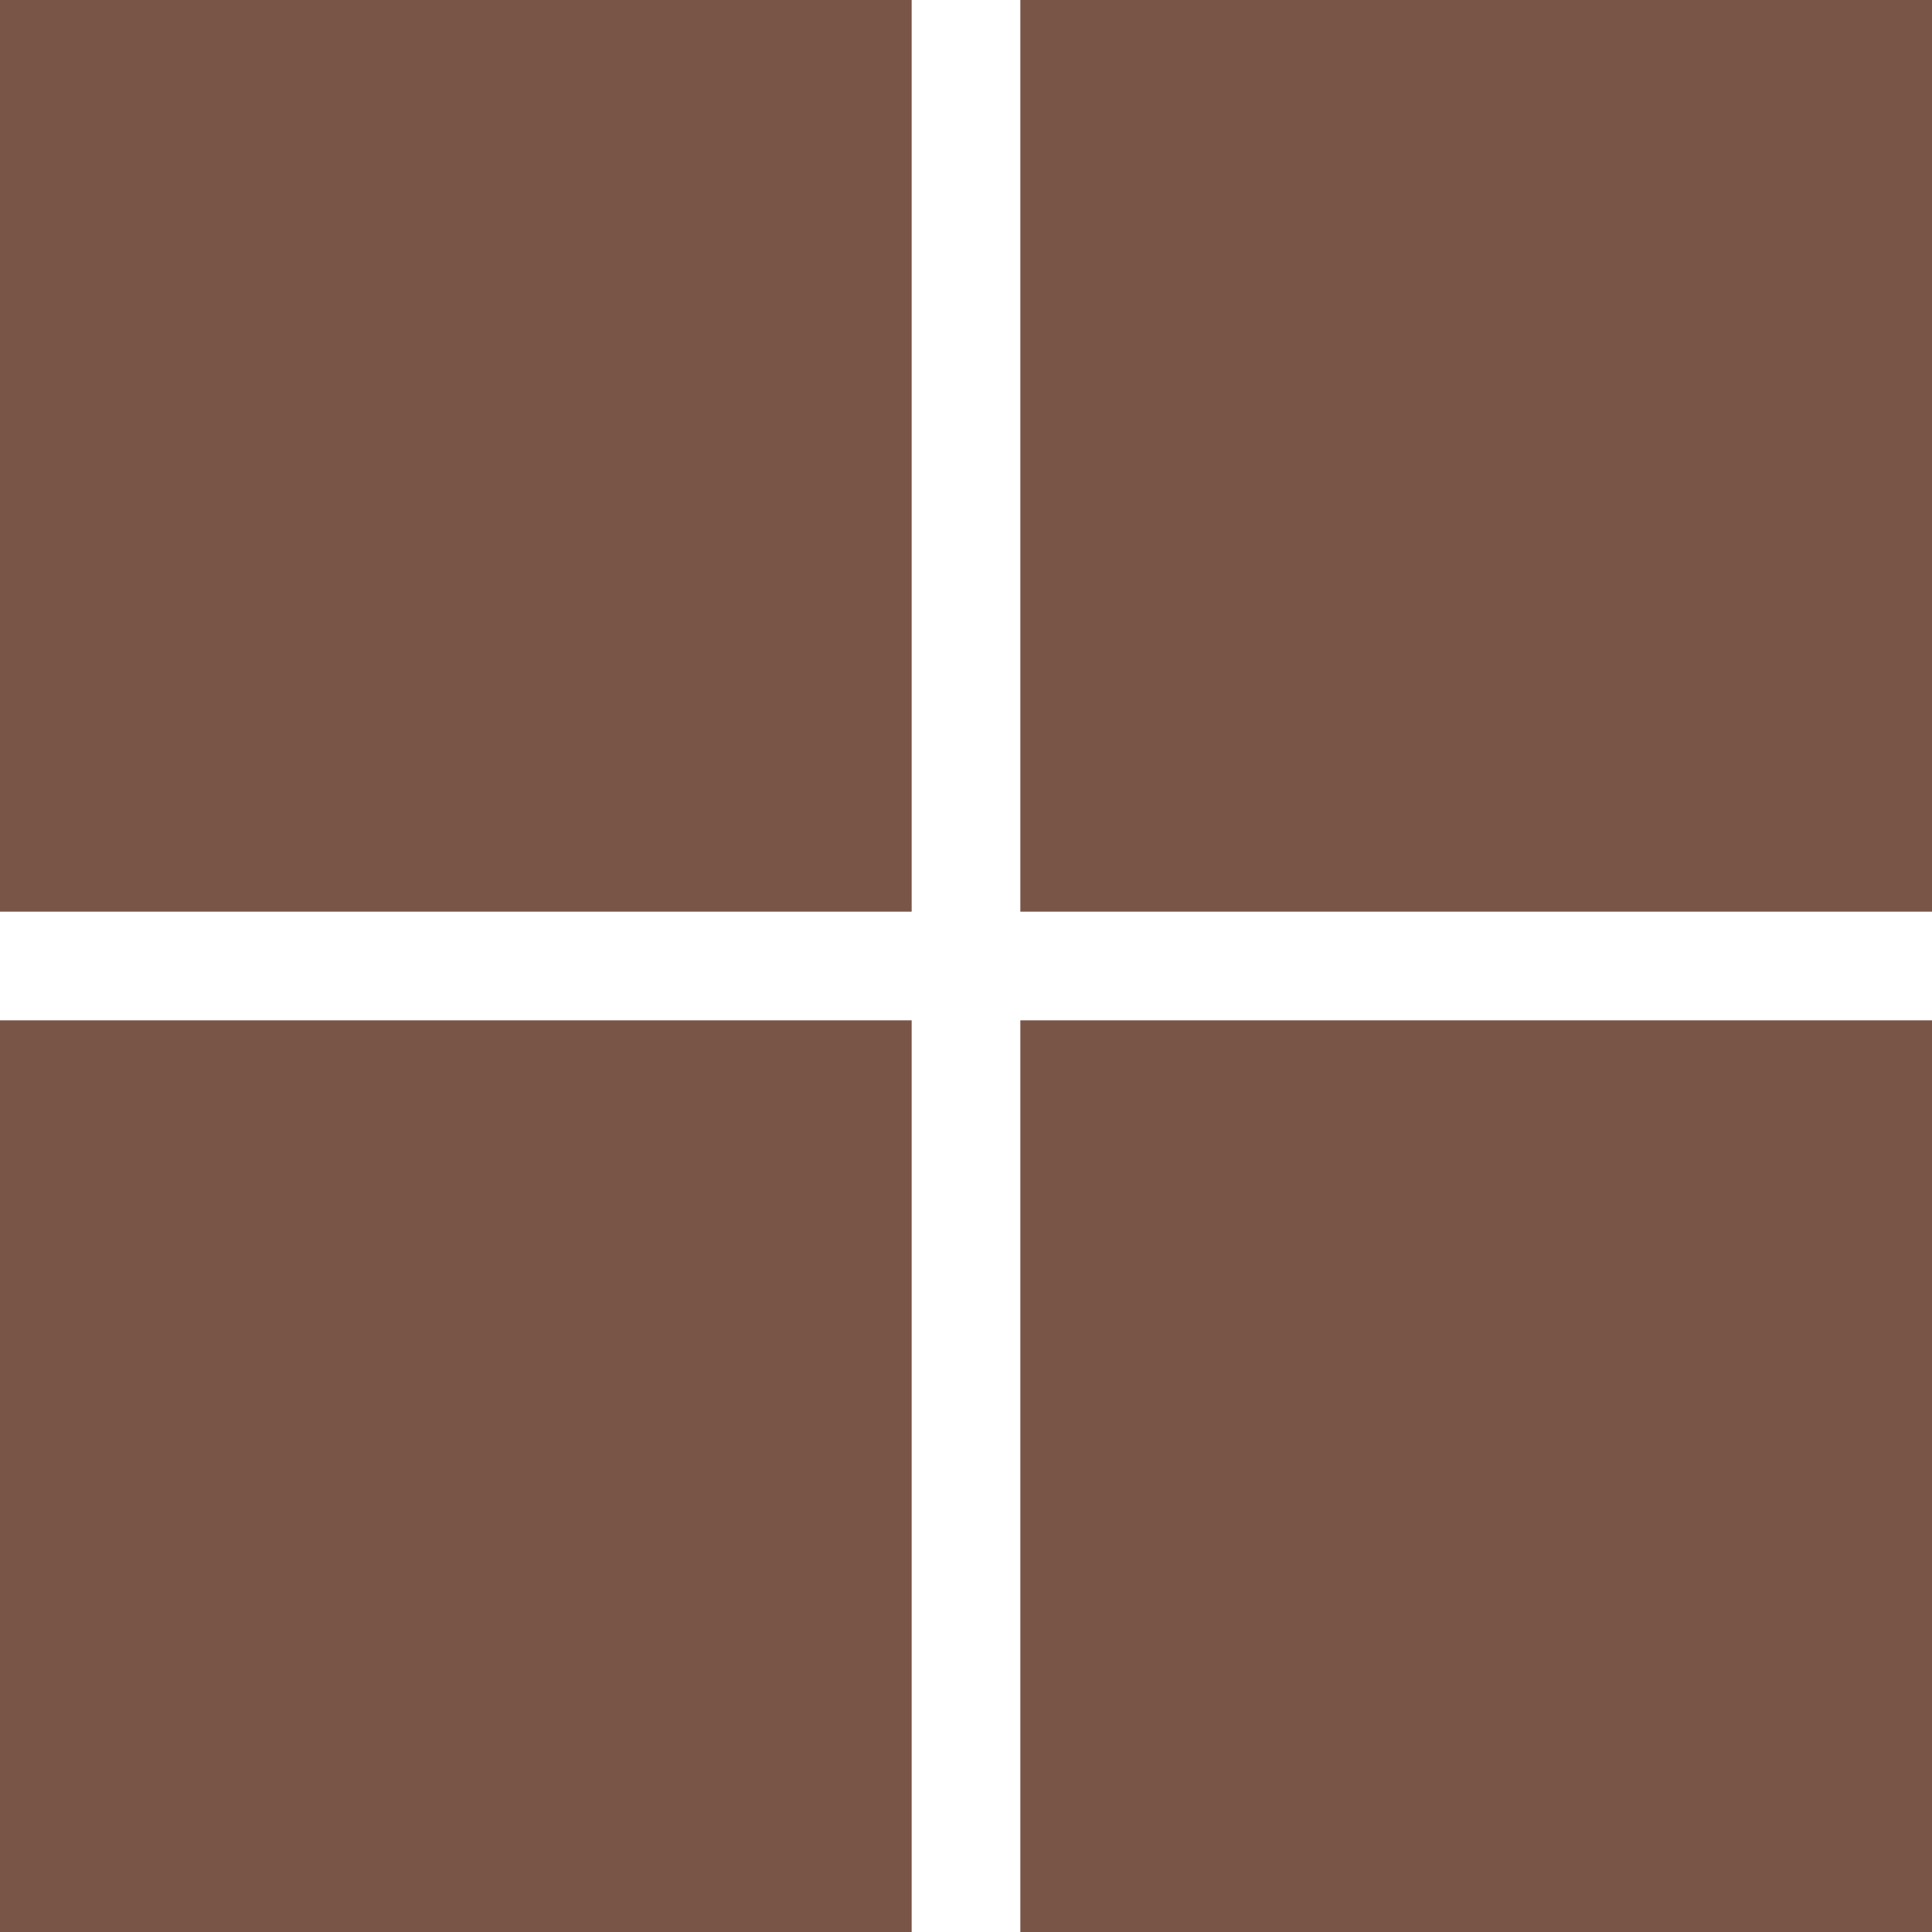 <?xml version="1.0" standalone="no"?>
<!DOCTYPE svg PUBLIC "-//W3C//DTD SVG 20010904//EN"
 "http://www.w3.org/TR/2001/REC-SVG-20010904/DTD/svg10.dtd">
<svg version="1.0" xmlns="http://www.w3.org/2000/svg"
 width="1280pt" height="1280pt" viewBox="0 0 1280 1280"
 preserveAspectRatio="xMidYMid meet">
<g transform="translate(0,1280) scale(0.1,-0.1)"
fill="#795548" stroke="none">
<path d="M0 9780 l0 -3020 3020 0 3020 0 0 3020 0 3020 -3020 0 -3020 0 0
-3020z"/>
<path d="M6760 9780 l0 -3020 3020 0 3020 0 0 3020 0 3020 -3020 0 -3020 0 0
-3020z"/>
<path d="M0 3020 l0 -3020 3020 0 3020 0 0 3020 0 3020 -3020 0 -3020 0 0
-3020z"/>
<path d="M6760 3020 l0 -3020 3020 0 3020 0 0 3020 0 3020 -3020 0 -3020 0 0
-3020z"/>
</g>
</svg>
